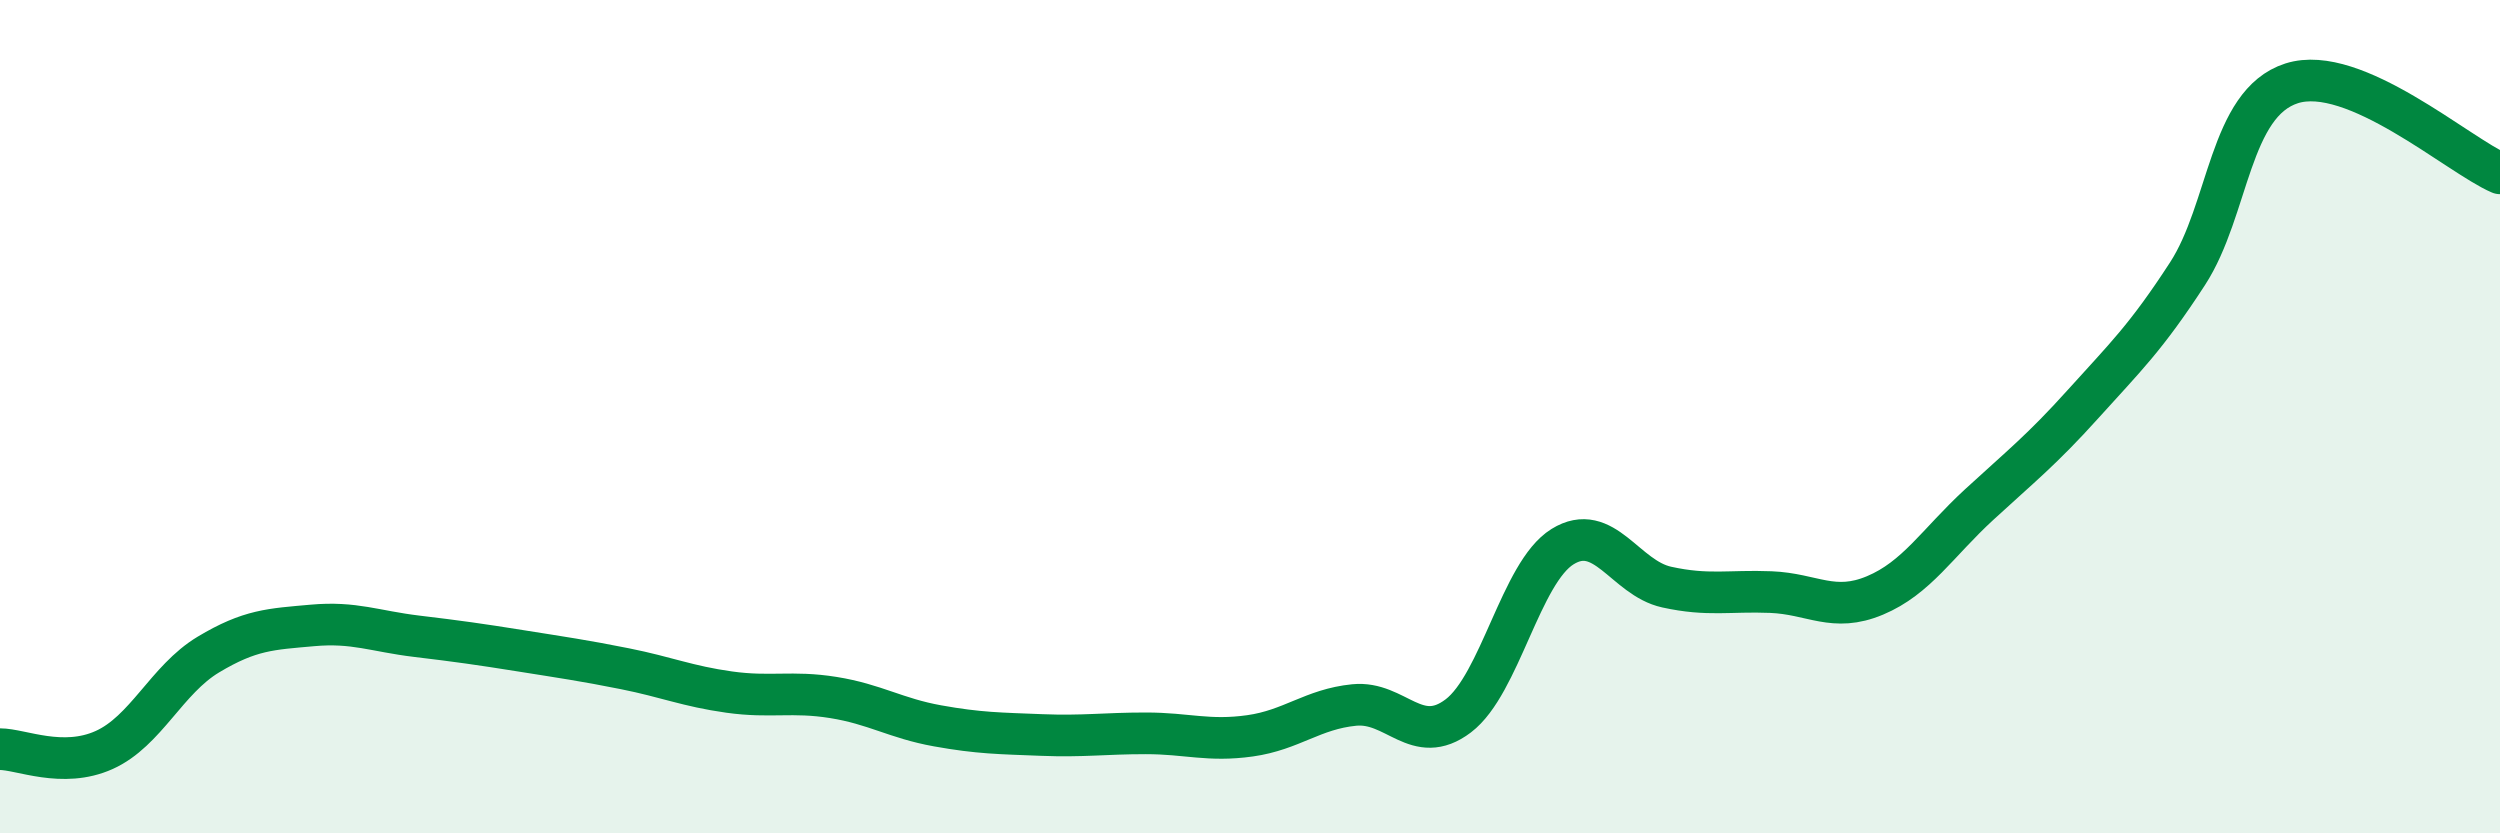 
    <svg width="60" height="20" viewBox="0 0 60 20" xmlns="http://www.w3.org/2000/svg">
      <path
        d="M 0,17.98 C 0.5,17.98 1.5,18.45 2.5,18 C 3.5,17.55 4,16.31 5,15.71 C 6,15.11 6.5,15.1 7.5,15.01 C 8.5,14.92 9,15.15 10,15.27 C 11,15.39 11.5,15.46 12.5,15.62 C 13.5,15.78 14,15.85 15,16.05 C 16,16.25 16.5,16.47 17.5,16.61 C 18.5,16.75 19,16.58 20,16.74 C 21,16.9 21.5,17.24 22.5,17.42 C 23.5,17.6 24,17.6 25,17.64 C 26,17.68 26.5,17.6 27.5,17.6 C 28.5,17.6 29,17.8 30,17.66 C 31,17.52 31.5,17.02 32.5,16.92 C 33.5,16.82 34,17.94 35,17.18 C 36,16.42 36.5,13.74 37.5,13.12 C 38.5,12.5 39,13.87 40,14.09 C 41,14.31 41.5,14.17 42.5,14.21 C 43.5,14.25 44,14.71 45,14.29 C 46,13.87 46.5,13.03 47.5,12.11 C 48.5,11.19 49,10.8 50,9.69 C 51,8.58 51.5,8.11 52.5,6.57 C 53.5,5.03 53.5,2.48 55,2 C 56.5,1.52 59,3.73 60,4.16L60 20L0 20Z"
        fill="#008740"
        opacity="0.1"
        stroke-linecap="round"
        stroke-linejoin="round"
      />
      <path
        d="M 0,17.98 C 0.5,17.98 1.5,18.45 2.5,18 C 3.5,17.55 4,16.31 5,15.71 C 6,15.11 6.5,15.1 7.5,15.01 C 8.5,14.92 9,15.15 10,15.27 C 11,15.39 11.5,15.46 12.5,15.62 C 13.5,15.78 14,15.85 15,16.05 C 16,16.25 16.5,16.47 17.5,16.61 C 18.5,16.75 19,16.58 20,16.74 C 21,16.9 21.5,17.24 22.5,17.42 C 23.5,17.6 24,17.6 25,17.64 C 26,17.68 26.5,17.6 27.5,17.6 C 28.5,17.6 29,17.8 30,17.66 C 31,17.52 31.5,17.02 32.5,16.92 C 33.5,16.82 34,17.94 35,17.18 C 36,16.42 36.5,13.74 37.5,13.12 C 38.5,12.5 39,13.87 40,14.09 C 41,14.31 41.5,14.17 42.5,14.21 C 43.5,14.25 44,14.71 45,14.29 C 46,13.87 46.5,13.03 47.5,12.11 C 48.5,11.19 49,10.8 50,9.69 C 51,8.58 51.5,8.11 52.5,6.57 C 53.5,5.03 53.5,2.48 55,2 C 56.5,1.52 59,3.73 60,4.16"
        stroke="#008740"
        stroke-width="1"
        fill="none"
        stroke-linecap="round"
        stroke-linejoin="round"
      />
    </svg>
  